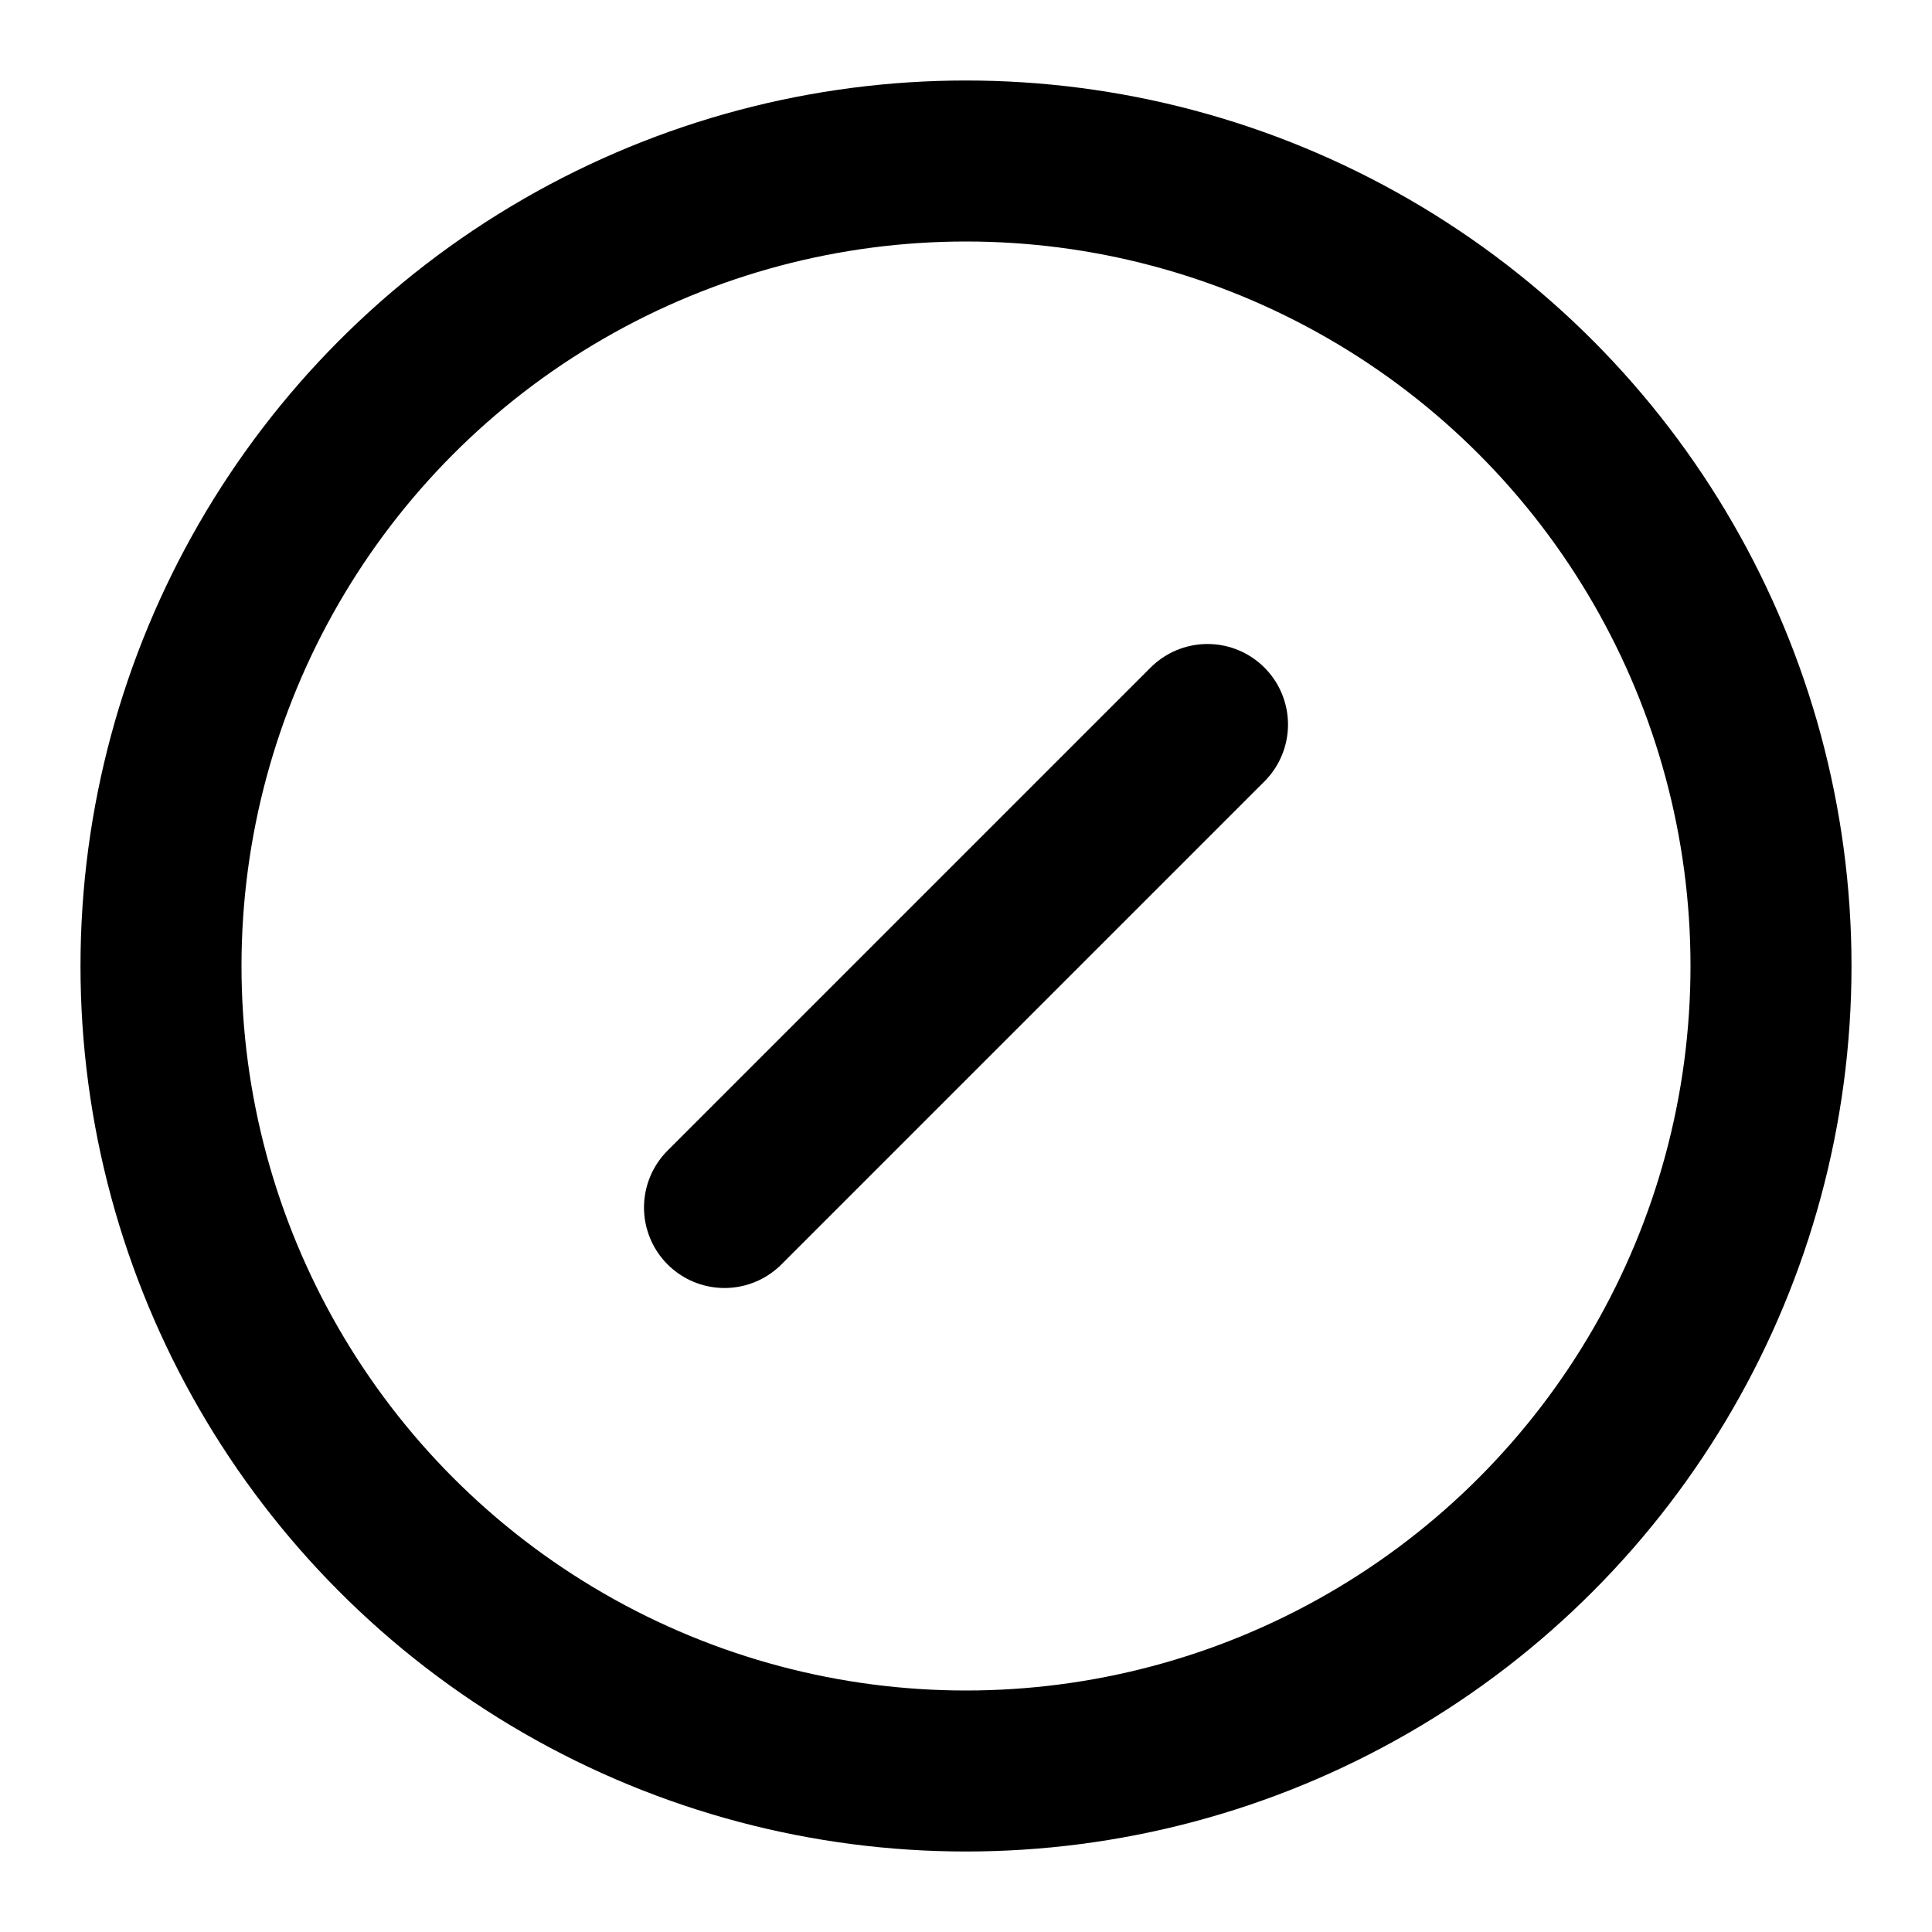 <svg class="lucide lucide-circle-slash-icon lucide-circle-slash" stroke-linejoin="round" stroke-linecap="round" stroke-width="2" stroke="currentColor" fill="none" viewBox="0 0 24 24" height="24" width="24" xmlns="http://www.w3.org/2000/svg"><circle r="10" cy="12" cx="12"></circle><line y2="9" y1="15" x2="15" x1="9"></line></svg>